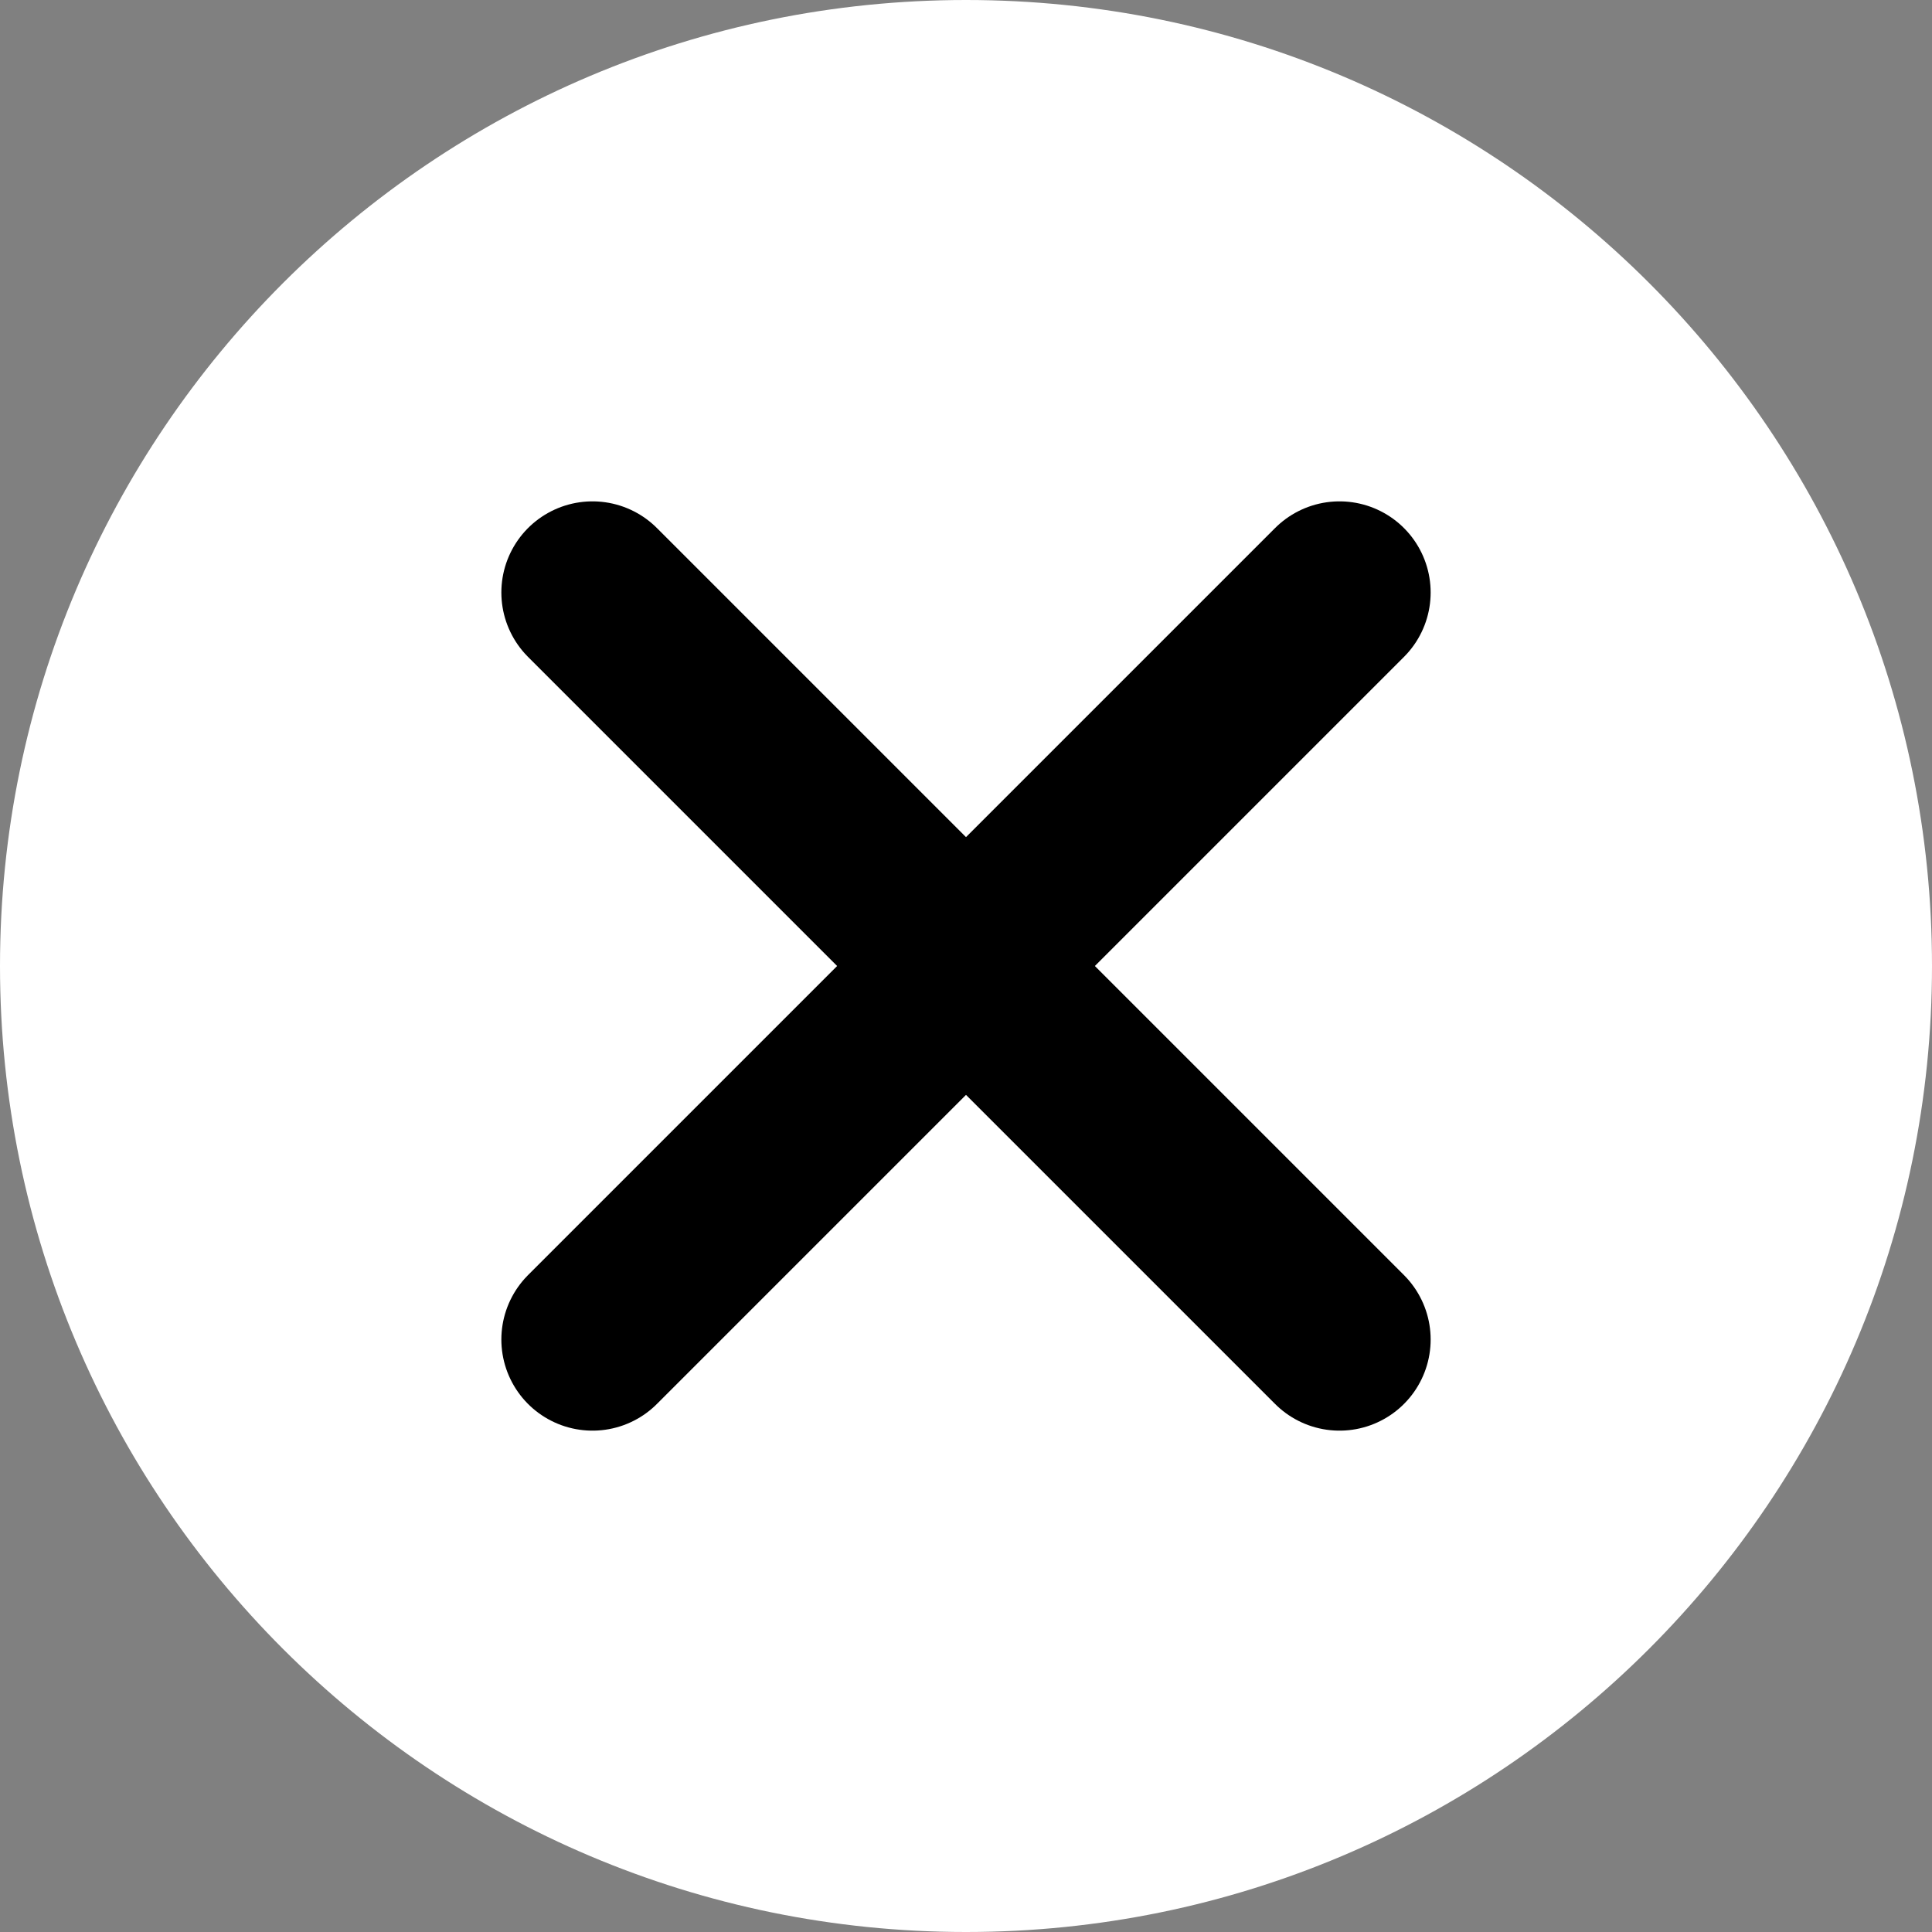 <?xml version="1.0" encoding="UTF-8"?><svg xmlns="http://www.w3.org/2000/svg" viewBox="0 0 30 30"><rect x="0" y="0" width="30" height="30" fill="#808080" stroke="none"/><g id="a"/><g id="b"><g id="c"><g><path d="M30,15c0,8.28-6.72,15-15,15S0,23.28,0,15,6.72,0,15,0s15,6.71,15,15Z" style="fill:#fff;"/><g><line x1="9.2" y1="9.2" x2="20.8" y2="20.8" style="fill:none; stroke:#000; stroke-linecap:round; stroke-linejoin:round; stroke-width:2.83px;"/><line x1="20.8" y1="9.2" x2="9.2" y2="20.8" style="fill:none; stroke:#000; stroke-linecap:round; stroke-linejoin:round; stroke-width:2.83px;"/></g></g></g></g></svg>